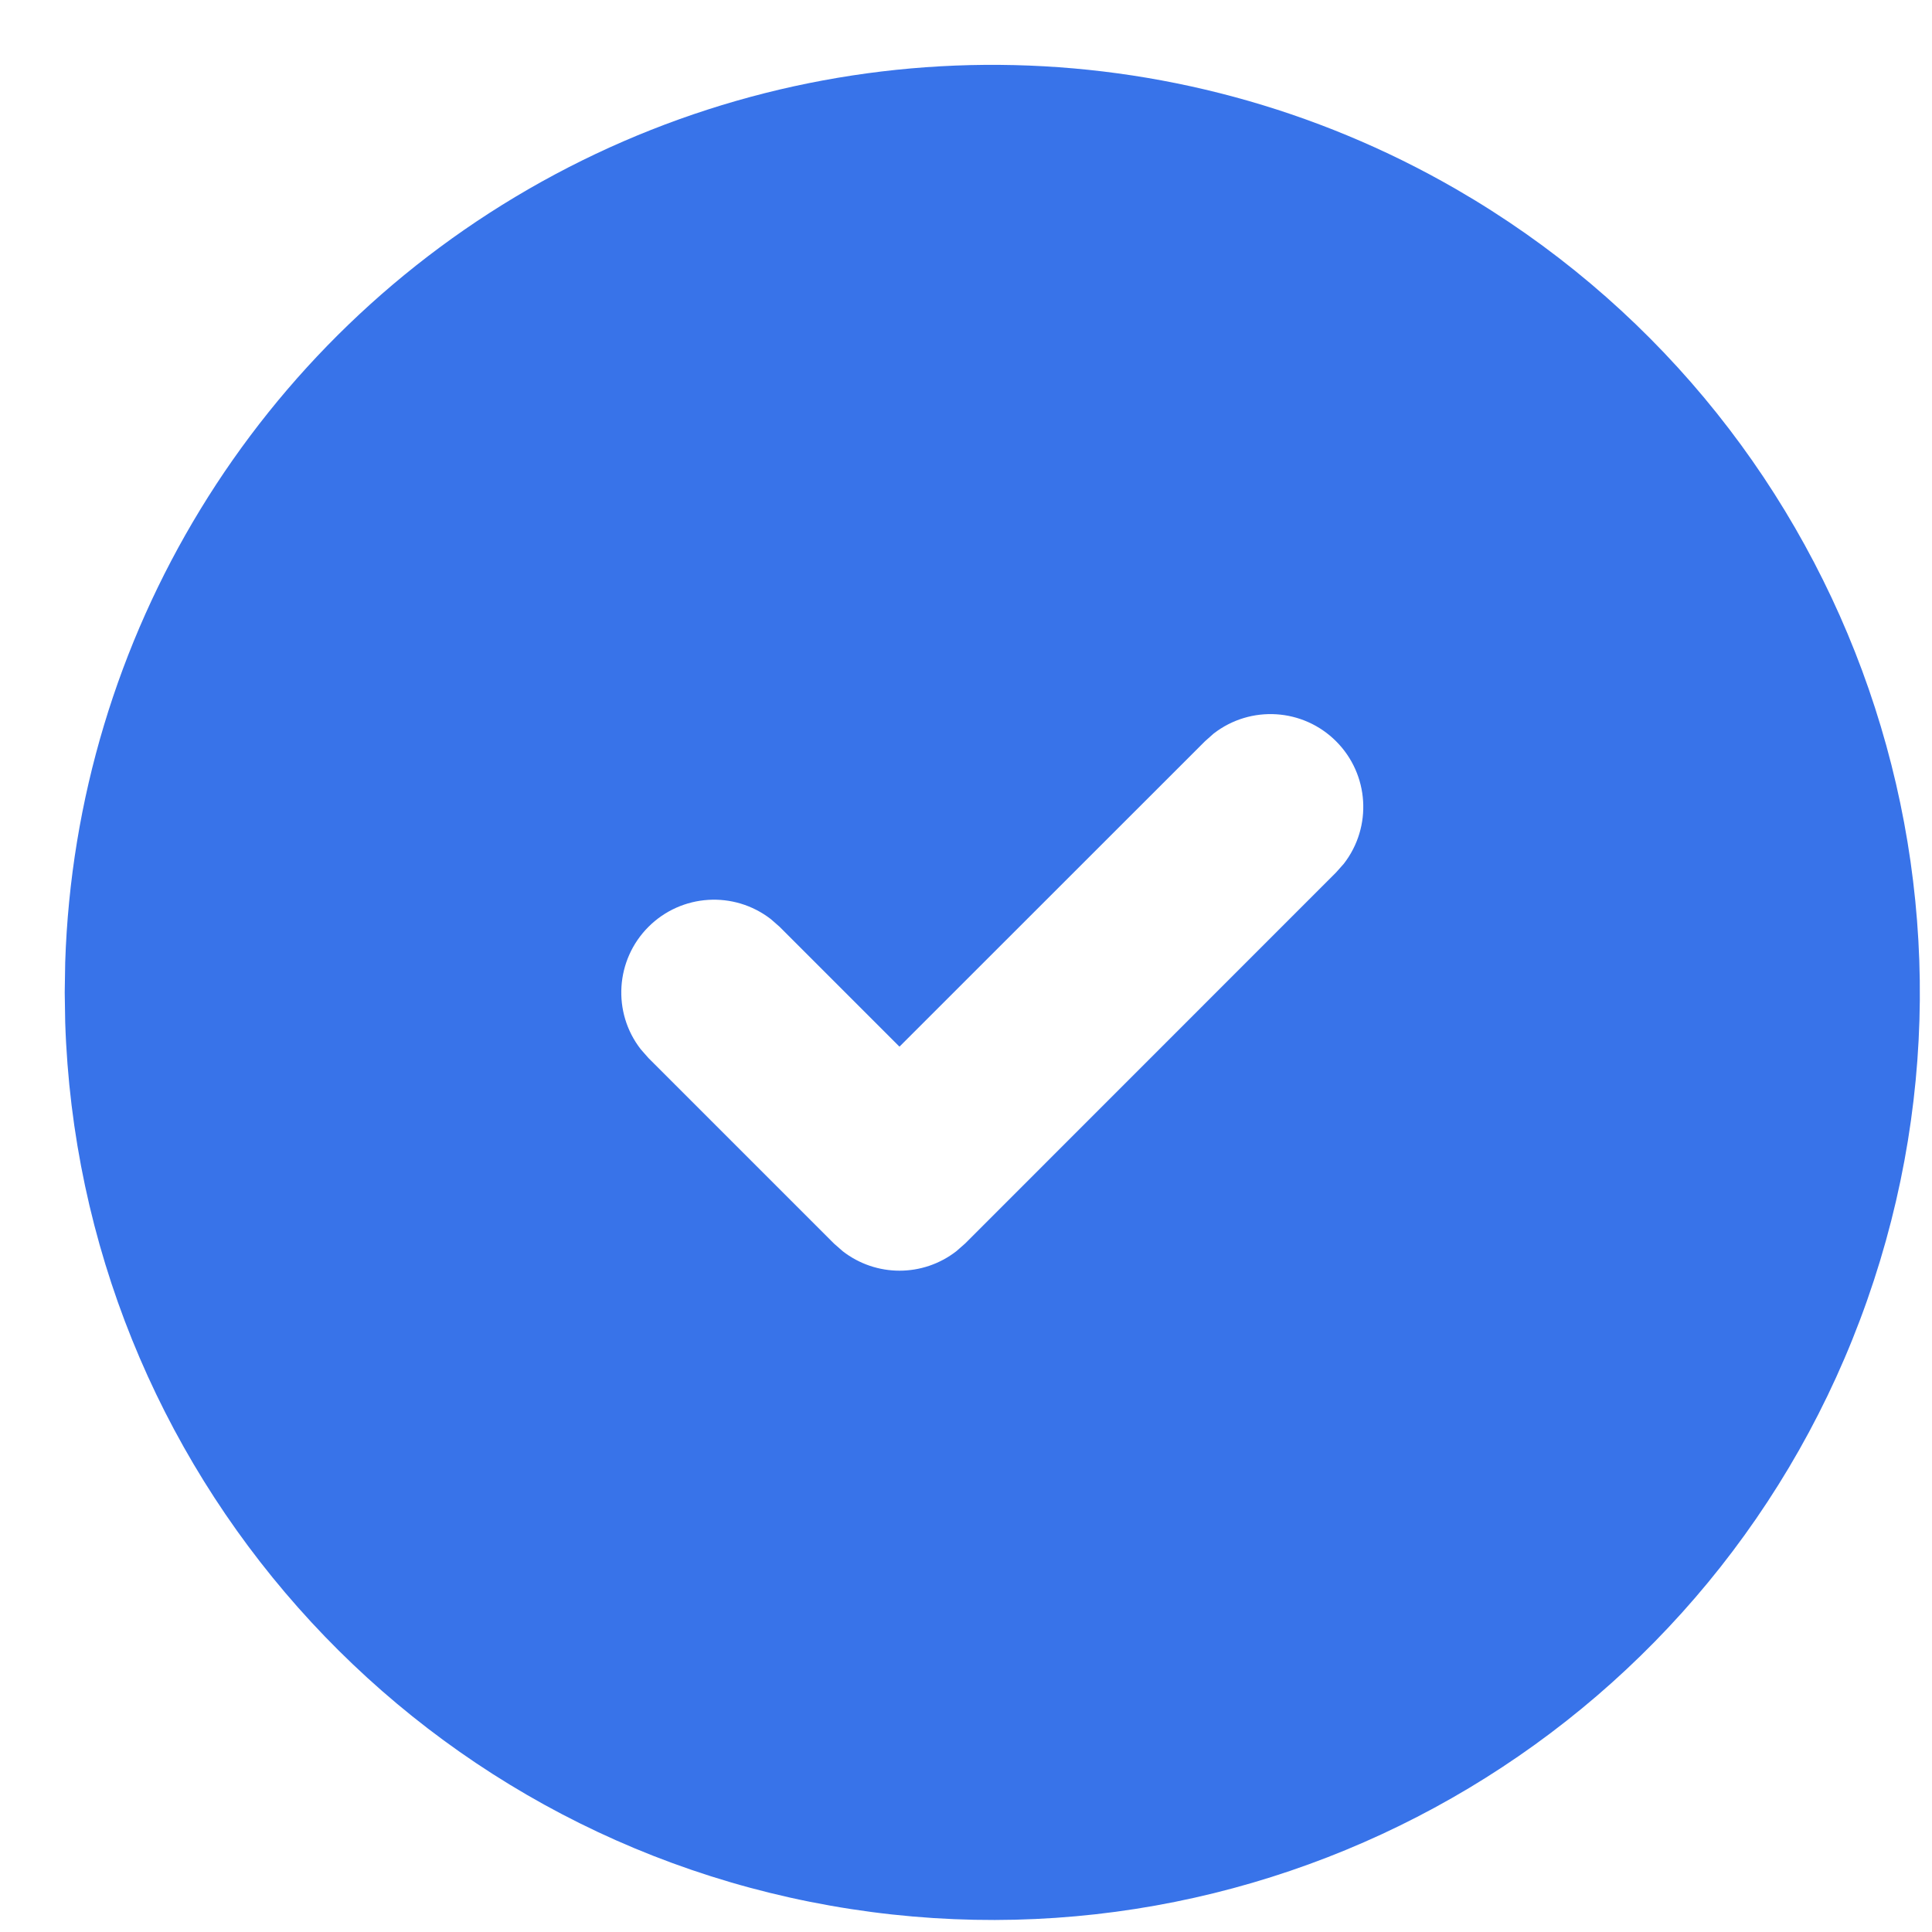 <svg width="16" height="16" viewBox="0 0 16 16" fill="none" xmlns="http://www.w3.org/2000/svg">
<path d="M12.058 1.566C15.259 3.415 16.69 7.281 15.463 10.768C14.237 14.255 10.7 16.374 7.047 15.81C3.394 15.247 0.66 12.162 0.54 8.467L0.536 8.219L0.54 7.97C0.627 5.271 2.125 2.817 4.485 1.505C6.845 0.193 9.72 0.216 12.058 1.566ZM11.065 6.139C10.791 5.865 10.357 5.838 10.051 6.075L9.979 6.139L7.449 8.668L6.456 7.675L6.384 7.612C6.078 7.375 5.644 7.402 5.37 7.676C5.097 7.949 5.069 8.384 5.306 8.689L5.37 8.762L6.906 10.298L6.979 10.362C7.256 10.577 7.643 10.577 7.92 10.362L7.993 10.298L11.065 7.225L11.129 7.153C11.366 6.847 11.339 6.413 11.065 6.139Z" fill="#3873E9"/>
</svg>
